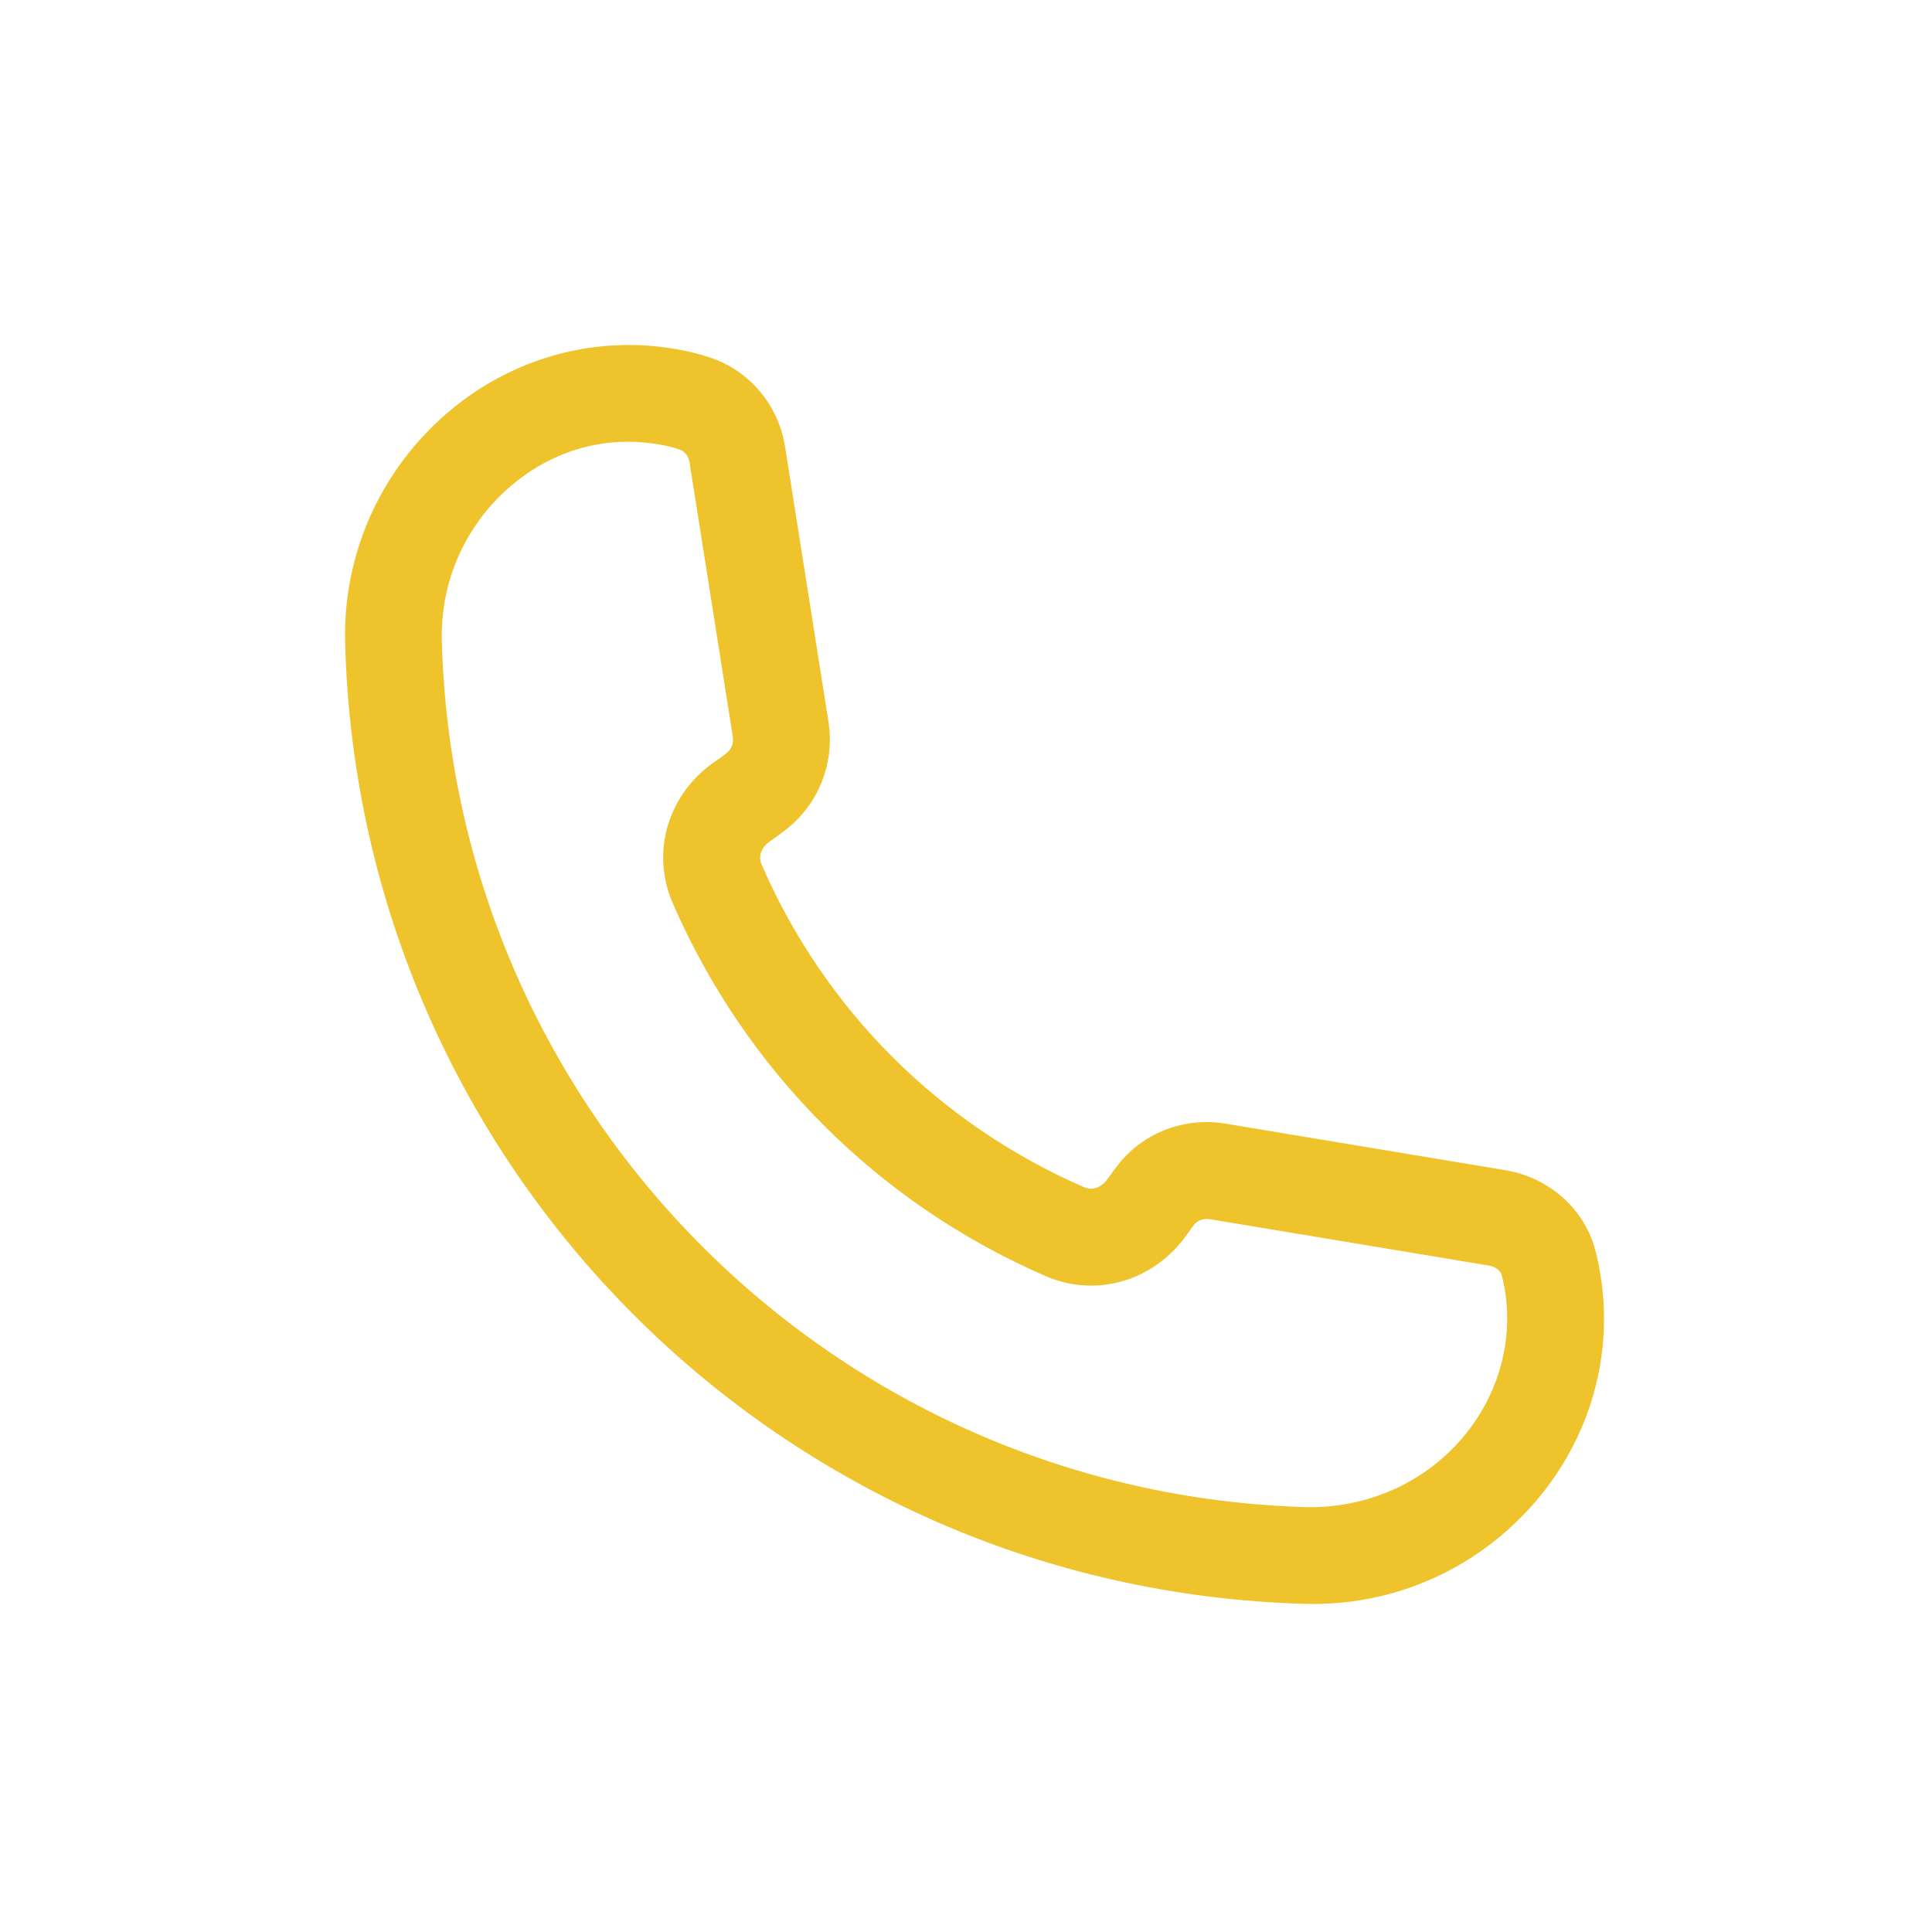 <?xml version="1.0" encoding="UTF-8"?> <svg xmlns="http://www.w3.org/2000/svg" width="28" height="28" viewBox="0 0 28 28" fill="none"><path d="M23.187 18.428C23.166 18.301 23.14 18.191 23.113 18.093C22.949 17.508 22.44 17.062 21.815 16.959L17.762 16.285C17.164 16.185 16.566 16.416 16.2 16.886C16.149 16.95 16.1 17.016 16.055 17.082C15.989 17.179 15.857 17.27 15.714 17.207C13.611 16.293 11.951 14.633 11.038 12.53C10.974 12.385 11.063 12.258 11.158 12.193C11.247 12.133 11.333 12.069 11.417 12.002C11.872 11.633 12.099 11.043 12.007 10.462L11.379 6.48C11.283 5.87 10.864 5.371 10.286 5.18C10.15 5.135 9.993 5.094 9.811 5.062C8.626 4.85 7.414 5.185 6.483 5.984C5.507 6.823 4.966 8.041 5.002 9.325C5.207 16.926 11.319 23.04 18.92 23.244C18.958 23.245 18.997 23.246 19.035 23.246C20.268 23.246 21.433 22.713 22.246 21.771C23.052 20.838 23.395 19.619 23.187 18.428ZM21.182 20.854C20.619 21.505 19.802 21.852 18.956 21.843C12.103 21.657 6.589 16.142 6.403 9.288C6.381 8.428 6.742 7.612 7.397 7.049C7.892 6.624 8.483 6.402 9.099 6.402C9.252 6.402 9.407 6.416 9.563 6.443C9.671 6.462 9.764 6.486 9.844 6.513C9.922 6.538 9.979 6.61 9.993 6.699L10.621 10.681C10.635 10.768 10.602 10.856 10.535 10.909C10.481 10.953 10.426 10.995 10.368 11.033C9.682 11.5 9.427 12.346 9.75 13.09C10.806 15.519 12.725 17.439 15.153 18.494C15.895 18.816 16.742 18.562 17.215 17.873C17.243 17.833 17.272 17.792 17.304 17.751C17.354 17.687 17.442 17.656 17.531 17.669L21.585 18.343C21.671 18.358 21.743 18.411 21.761 18.472C21.778 18.53 21.792 18.594 21.805 18.668C21.94 19.443 21.712 20.239 21.182 20.854Z" fill="#EFC32C"></path></svg> 